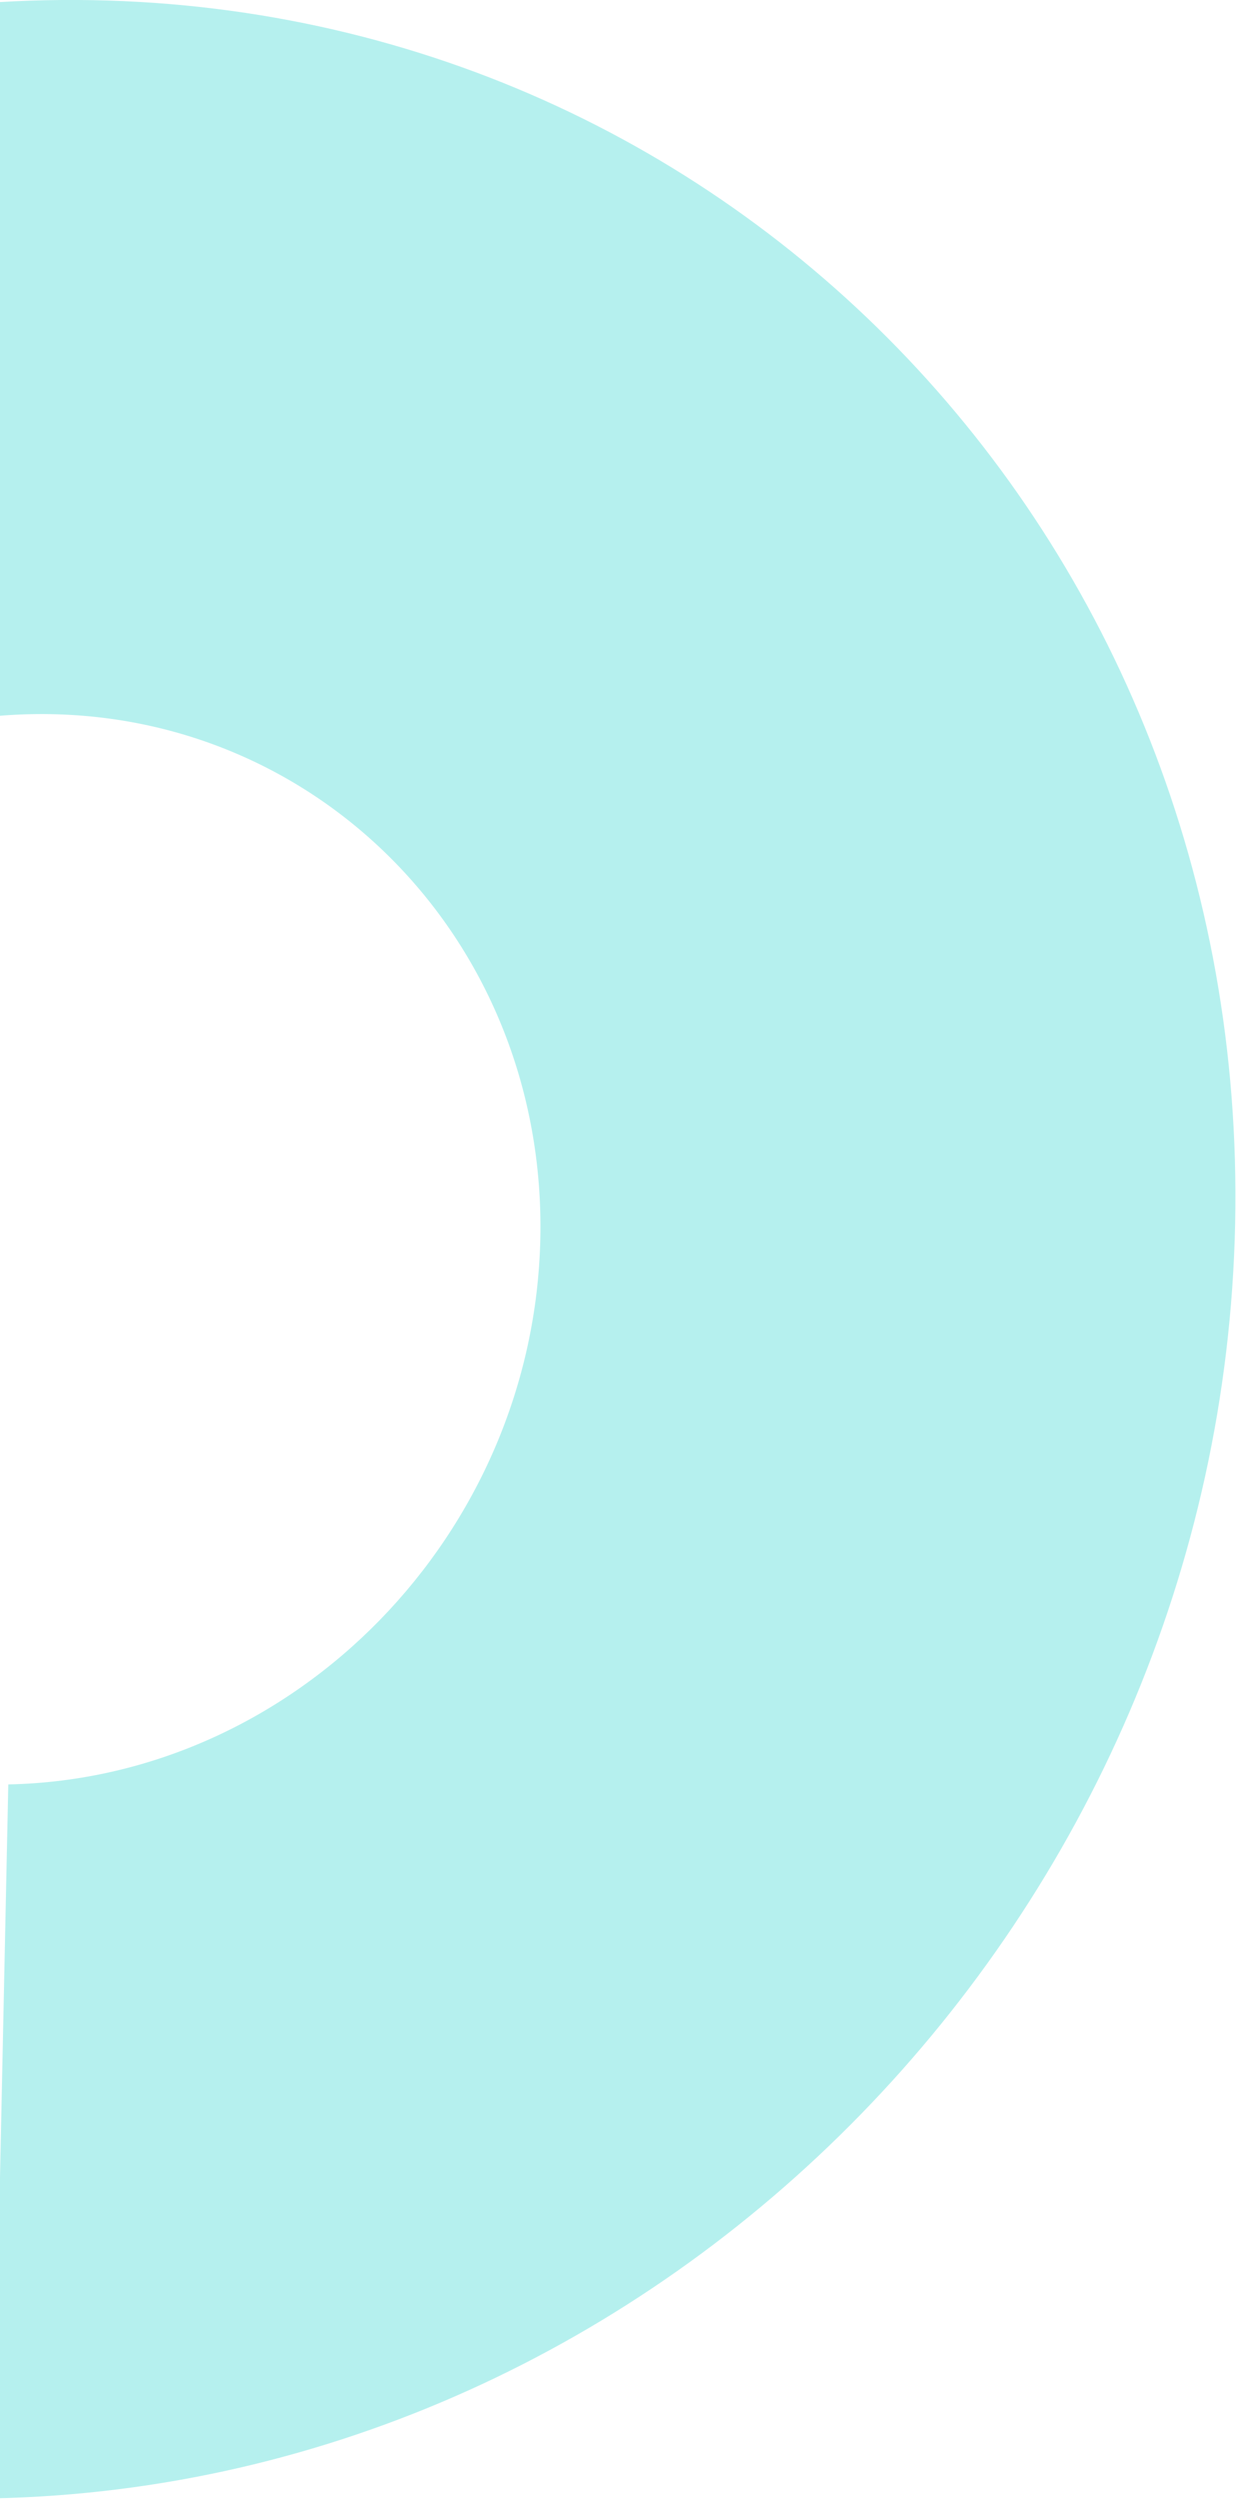 <svg xmlns="http://www.w3.org/2000/svg" width="297" height="599" viewBox="0 0 297 599" fill="none"><path d="M-120.137 301.922C-118.642 231.114 -61.541 172.549 7.399 171.116C76.339 169.683 131.018 225.926 129.524 296.734C128.029 367.542 70.928 426.108 1.988 427.54L-1.621 598.601C159.304 595.257 292.584 458.558 296.072 293.273C299.56 127.988 171.934 -3.289 11.008 0.055C-149.917 3.4 -283.197 140.098 -286.685 305.384L-120.137 301.922Z" fill="#B5F0EE"></path></svg>